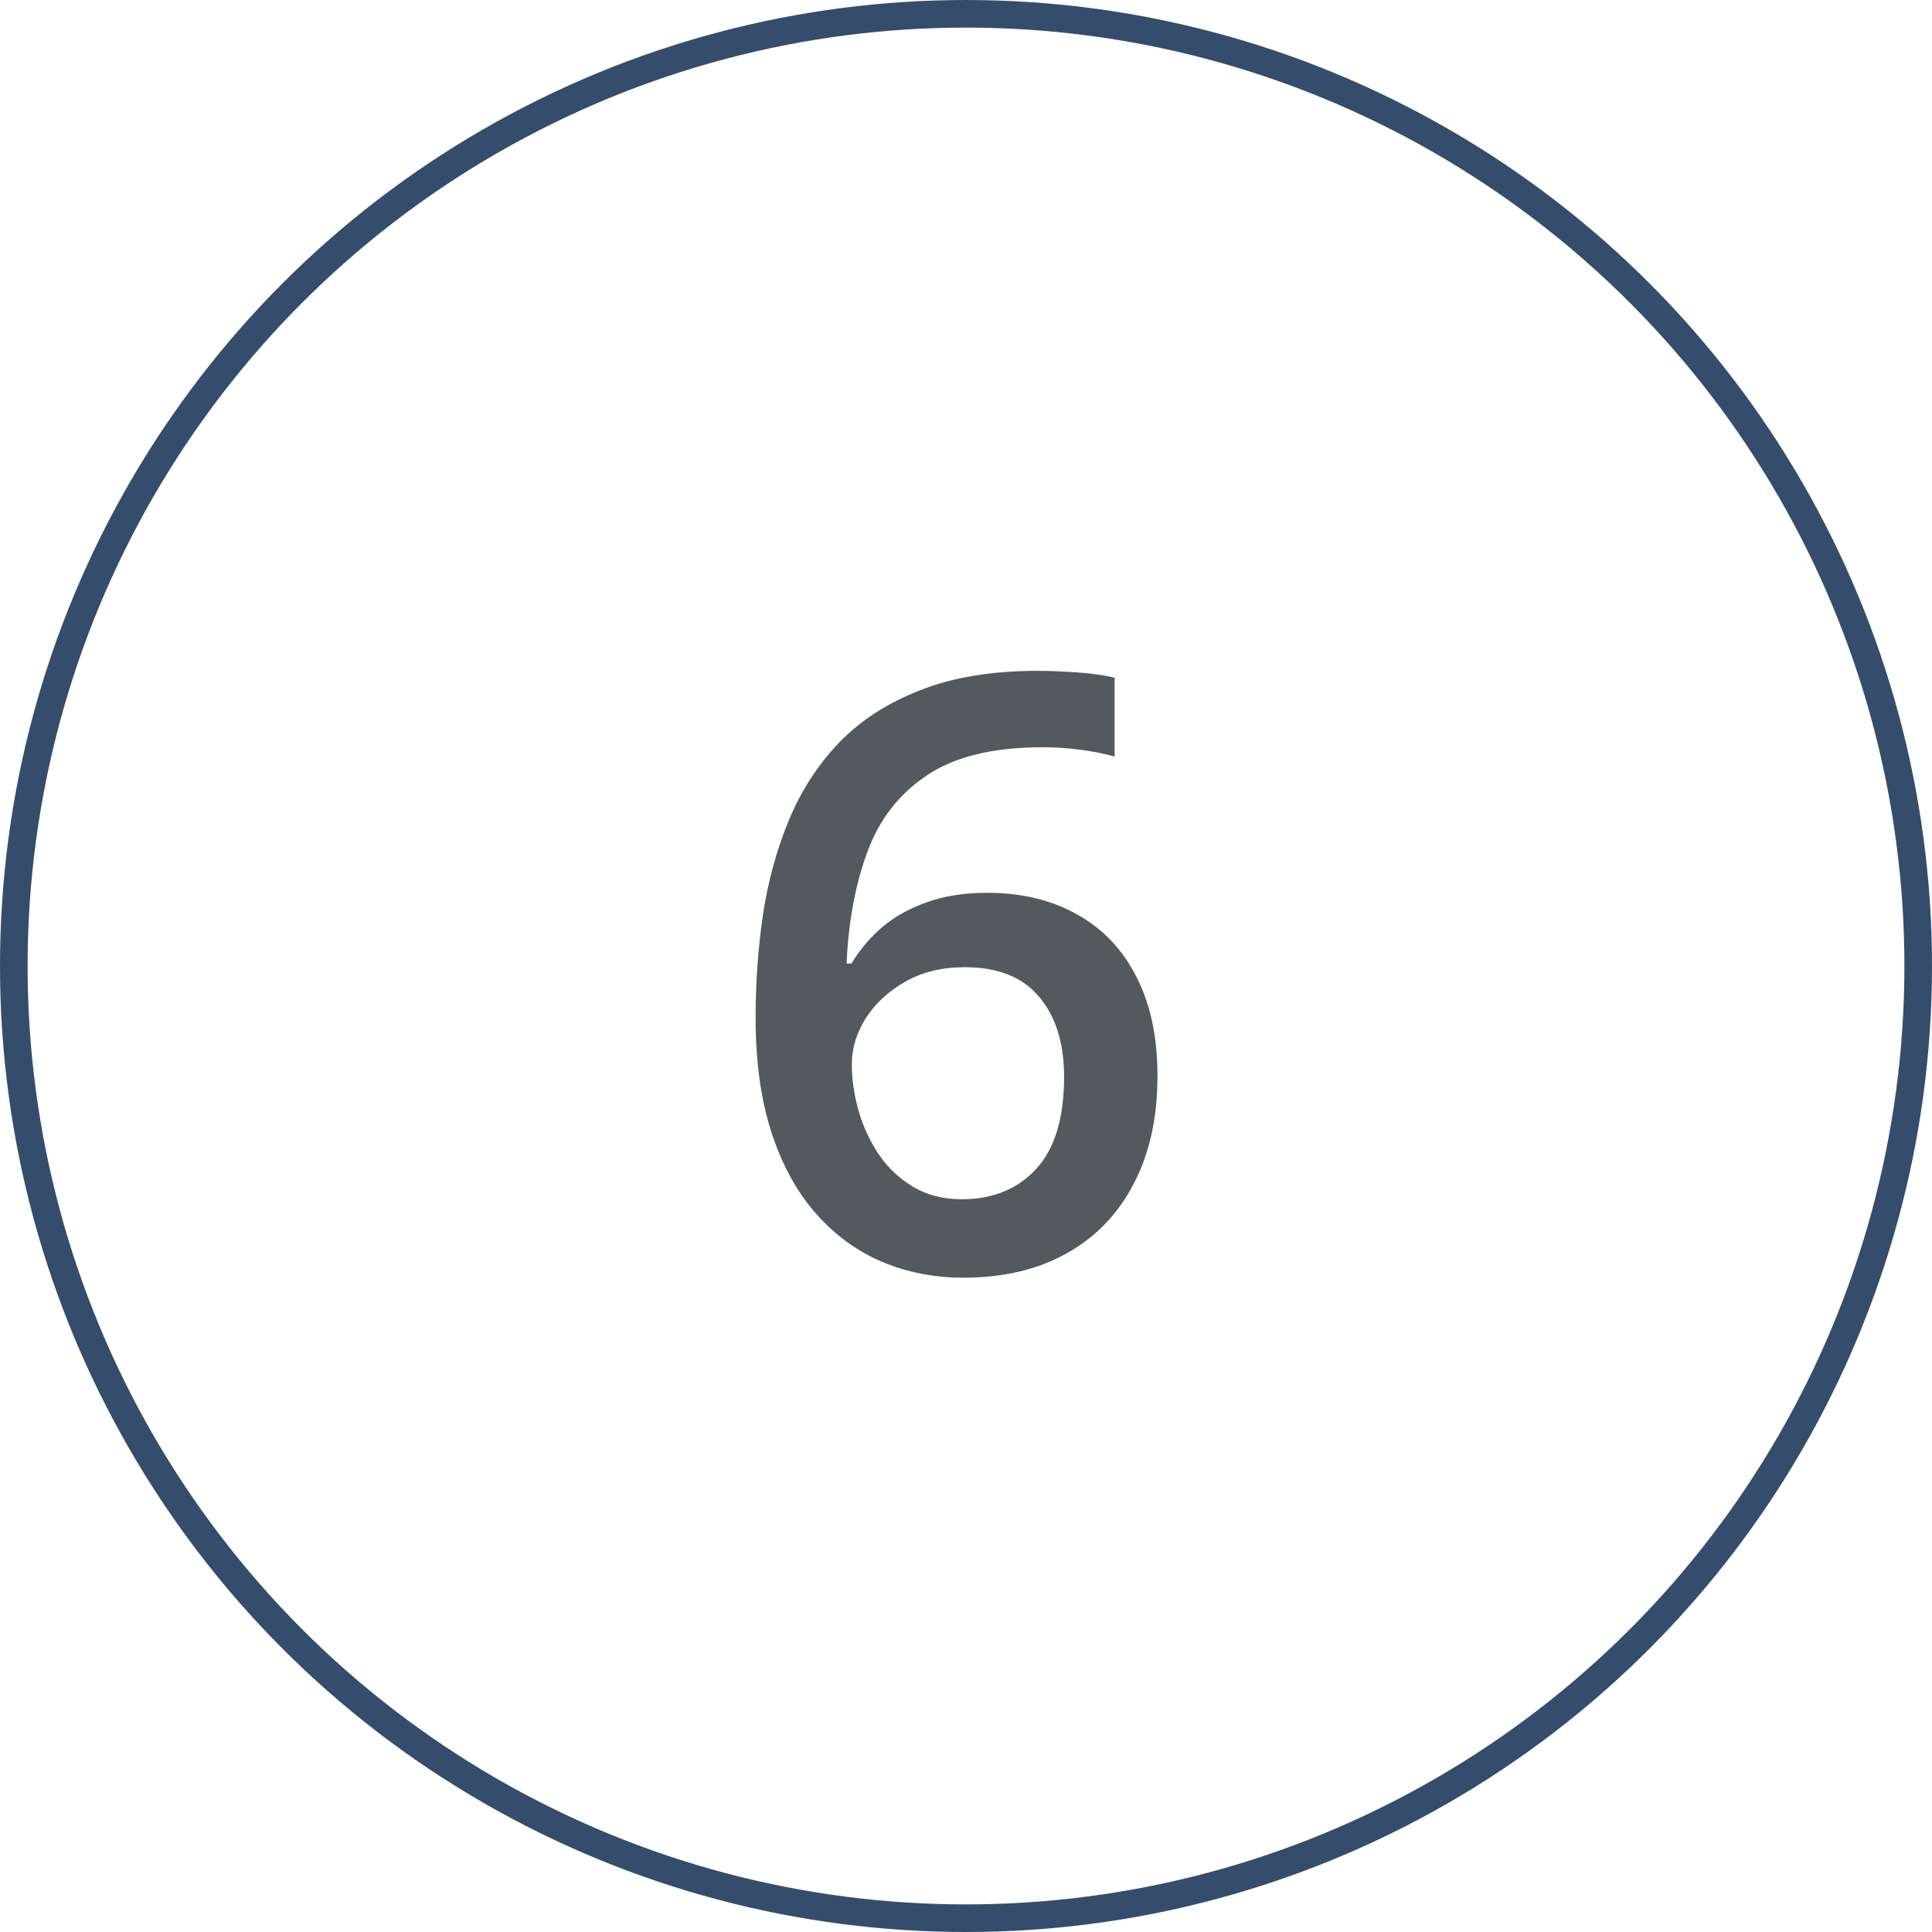 <?xml version="1.0" encoding="UTF-8"?> <svg xmlns="http://www.w3.org/2000/svg" width="70" height="70" viewBox="0 0 70 70" fill="none"><circle cx="35" cy="35" r="34.5" stroke="#344D6C"></circle><path d="M27.377 36.874C27.377 35.614 27.465 34.374 27.641 33.153C27.826 31.933 28.139 30.79 28.578 29.726C29.018 28.661 29.623 27.724 30.395 26.913C31.176 26.102 32.157 25.468 33.339 25.009C34.52 24.54 35.941 24.306 37.602 24.306C38.031 24.306 38.515 24.325 39.052 24.364C39.589 24.403 40.033 24.467 40.385 24.555V27.411C40.004 27.304 39.584 27.221 39.125 27.162C38.676 27.104 38.227 27.074 37.777 27.074C35.98 27.074 34.579 27.416 33.573 28.1C32.567 28.773 31.85 29.701 31.42 30.883C30.99 32.055 30.741 33.398 30.673 34.911H30.849C31.142 34.423 31.508 33.988 31.947 33.607C32.387 33.227 32.924 32.924 33.559 32.699C34.193 32.465 34.931 32.348 35.77 32.348C37.02 32.348 38.109 32.611 39.037 33.139C39.965 33.656 40.678 34.408 41.176 35.395C41.684 36.381 41.938 37.577 41.938 38.983C41.938 40.497 41.649 41.801 41.073 42.895C40.507 43.988 39.696 44.828 38.642 45.414C37.597 46 36.352 46.293 34.906 46.293C33.842 46.293 32.851 46.098 31.933 45.707C31.024 45.316 30.229 44.73 29.545 43.949C28.861 43.168 28.329 42.191 27.948 41.02C27.567 39.838 27.377 38.456 27.377 36.874ZM34.848 43.451C35.961 43.451 36.855 43.09 37.528 42.367C38.212 41.635 38.554 40.517 38.554 39.013C38.554 37.792 38.251 36.825 37.645 36.112C37.05 35.399 36.151 35.043 34.95 35.043C34.13 35.043 33.412 35.219 32.797 35.57C32.182 35.922 31.703 36.366 31.361 36.903C31.029 37.44 30.863 37.987 30.863 38.544C30.863 39.11 30.946 39.682 31.112 40.258C31.278 40.834 31.527 41.366 31.859 41.855C32.191 42.333 32.606 42.719 33.105 43.012C33.602 43.305 34.184 43.451 34.848 43.451Z" fill="#54595F"></path></svg> 
